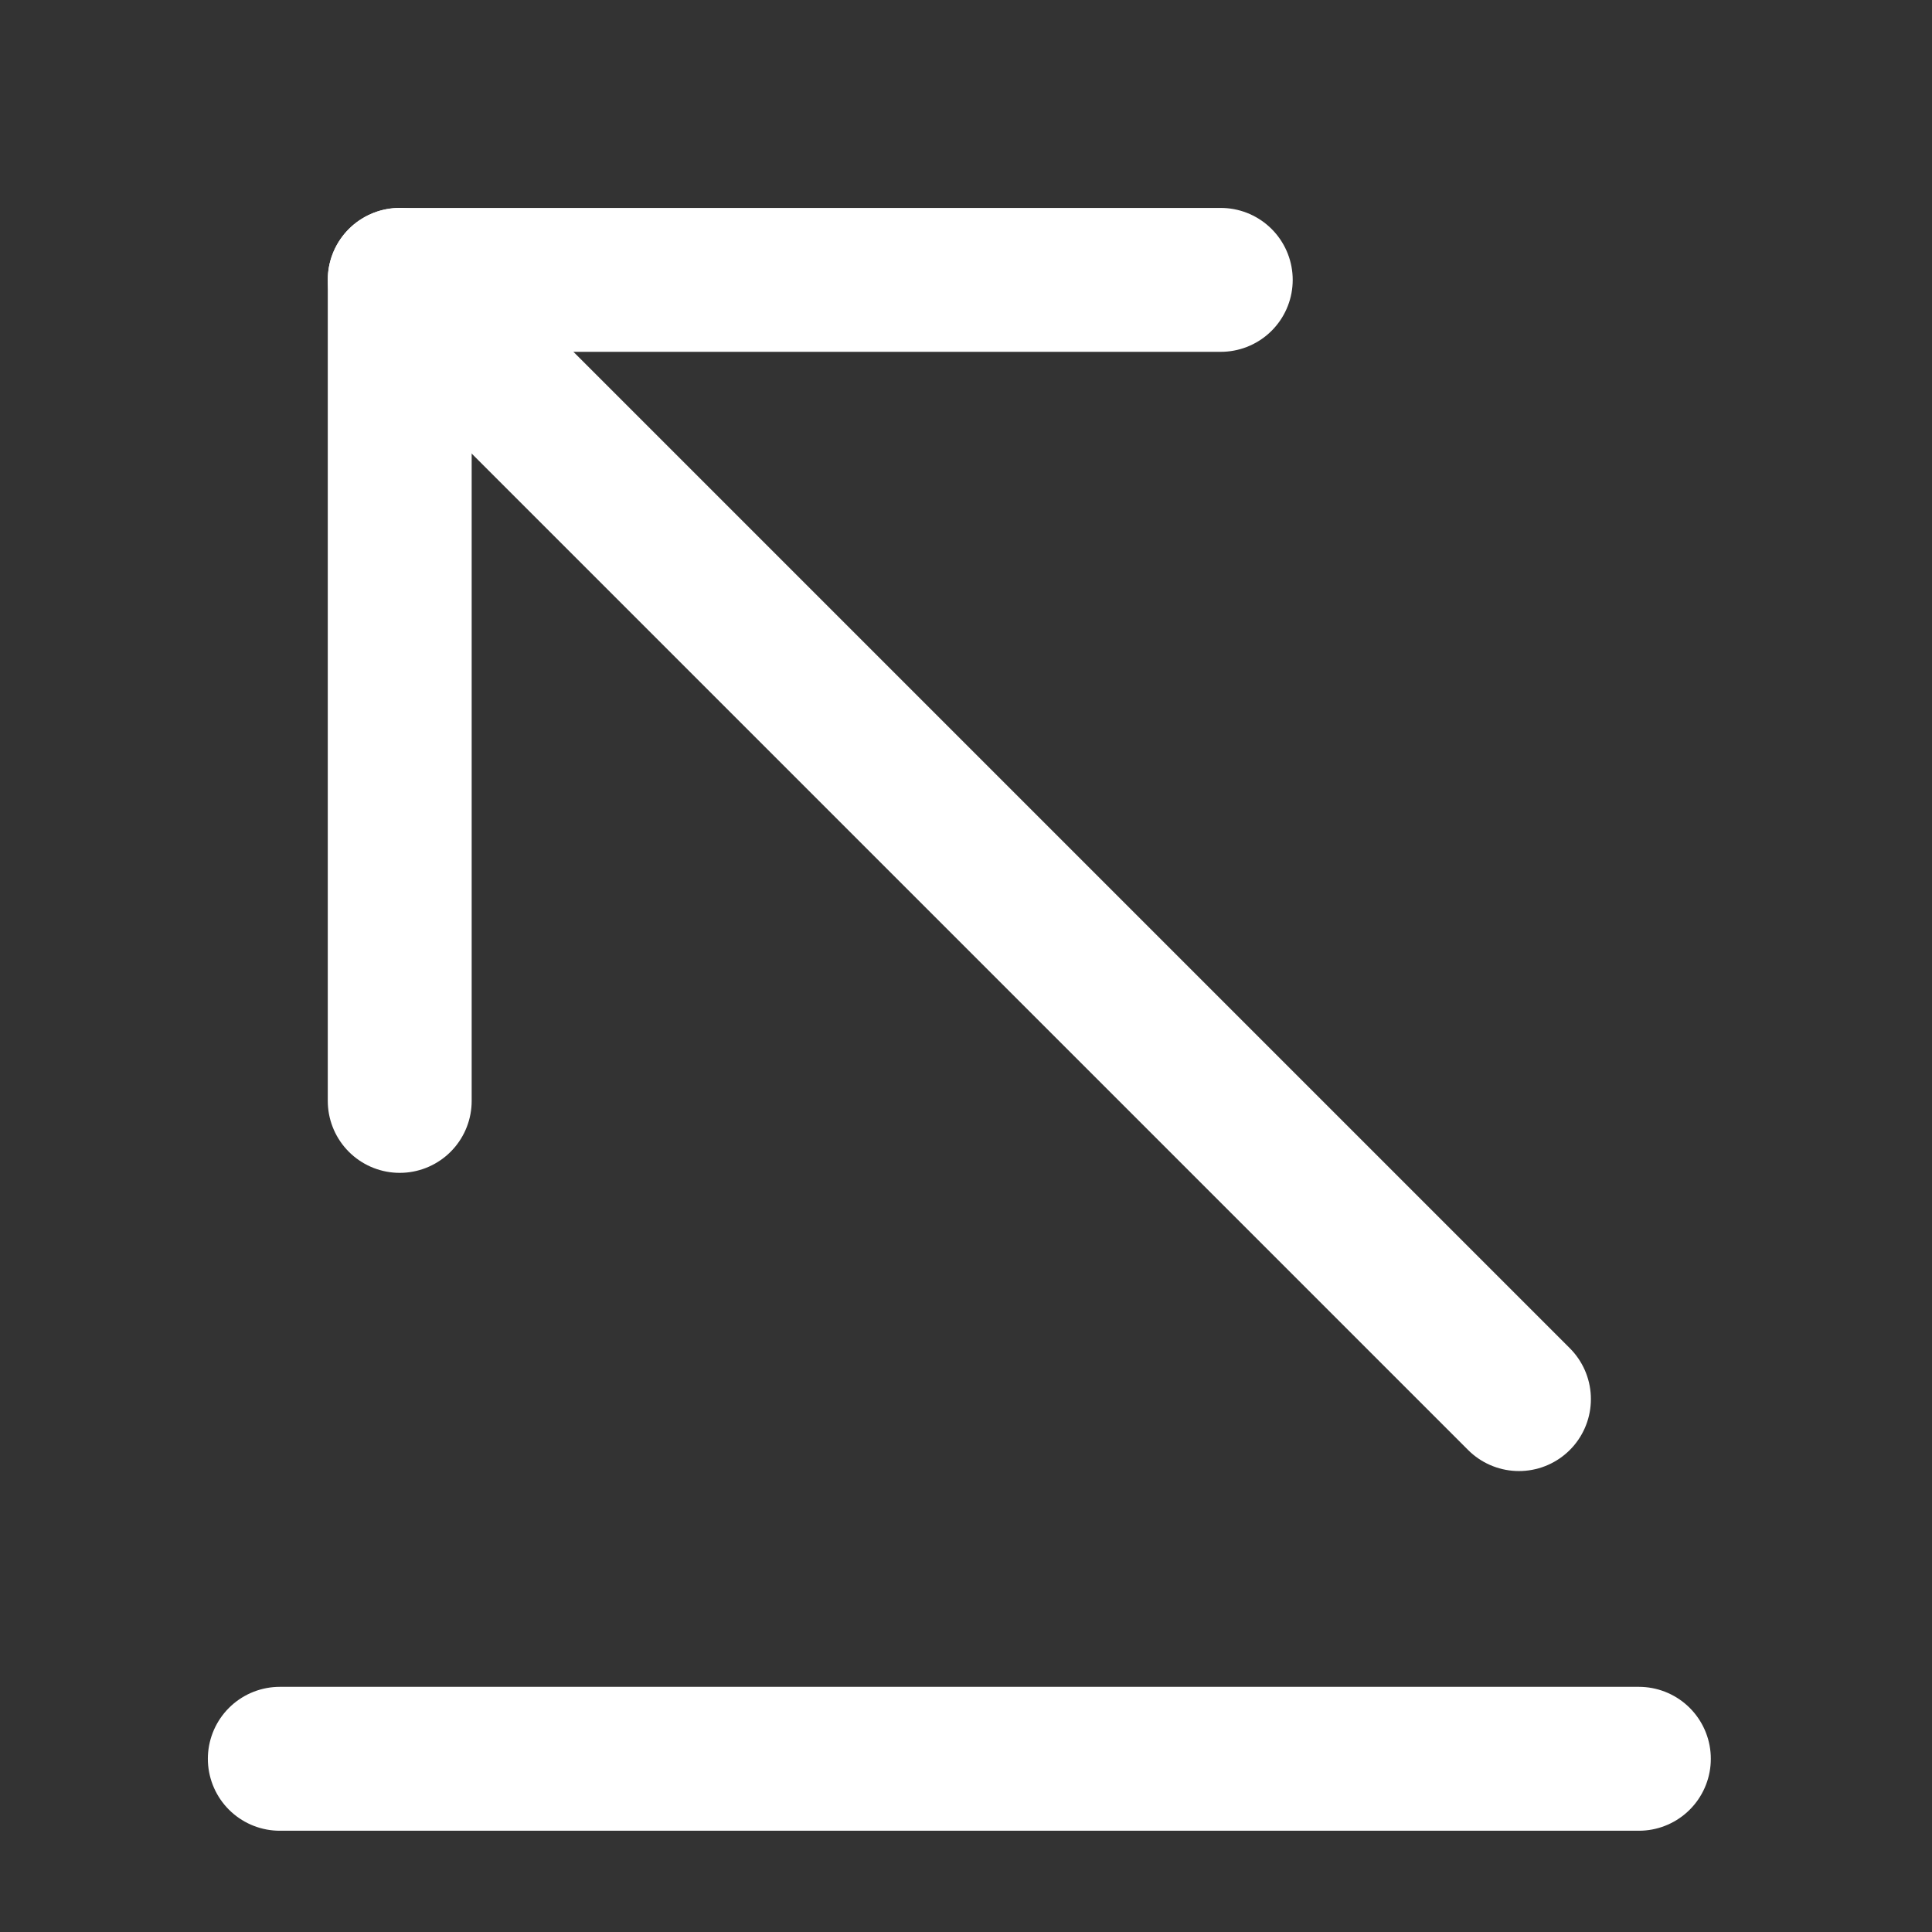 <svg preserveAspectRatio="none" width="100%" height="100%" overflow="visible" style="display: block;" viewBox="0 0 58 58" fill="none" xmlns="http://www.w3.org/2000/svg">
<rect x="0" y="0" width="58" height="58" fill="#333333" stroke="none"/>
<g id="Send">
<path id="Vector" d="M8.4 52.8H49.2" stroke="white" stroke-width="4.32" stroke-miterlimit="10" stroke-linecap="round" stroke-linejoin="round"/>
<g id="Group">
<path id="Vector_2" d="M12 8.402L45.6 42.002" stroke="white" stroke-width="4.32" stroke-miterlimit="10" stroke-linecap="round" stroke-linejoin="round"/>
<path id="Vector_3" d="M12 33.05V8.402H36.648" stroke="white" stroke-width="4.32" stroke-miterlimit="10" stroke-linecap="round" stroke-linejoin="round"/>
</g>
<path id="Vector_4" opacity="0" d="M56.4 1.2V56.4H1.2V1.2H56.4Z" stroke="white" stroke-width="2.4"/>
</g>
</svg>
